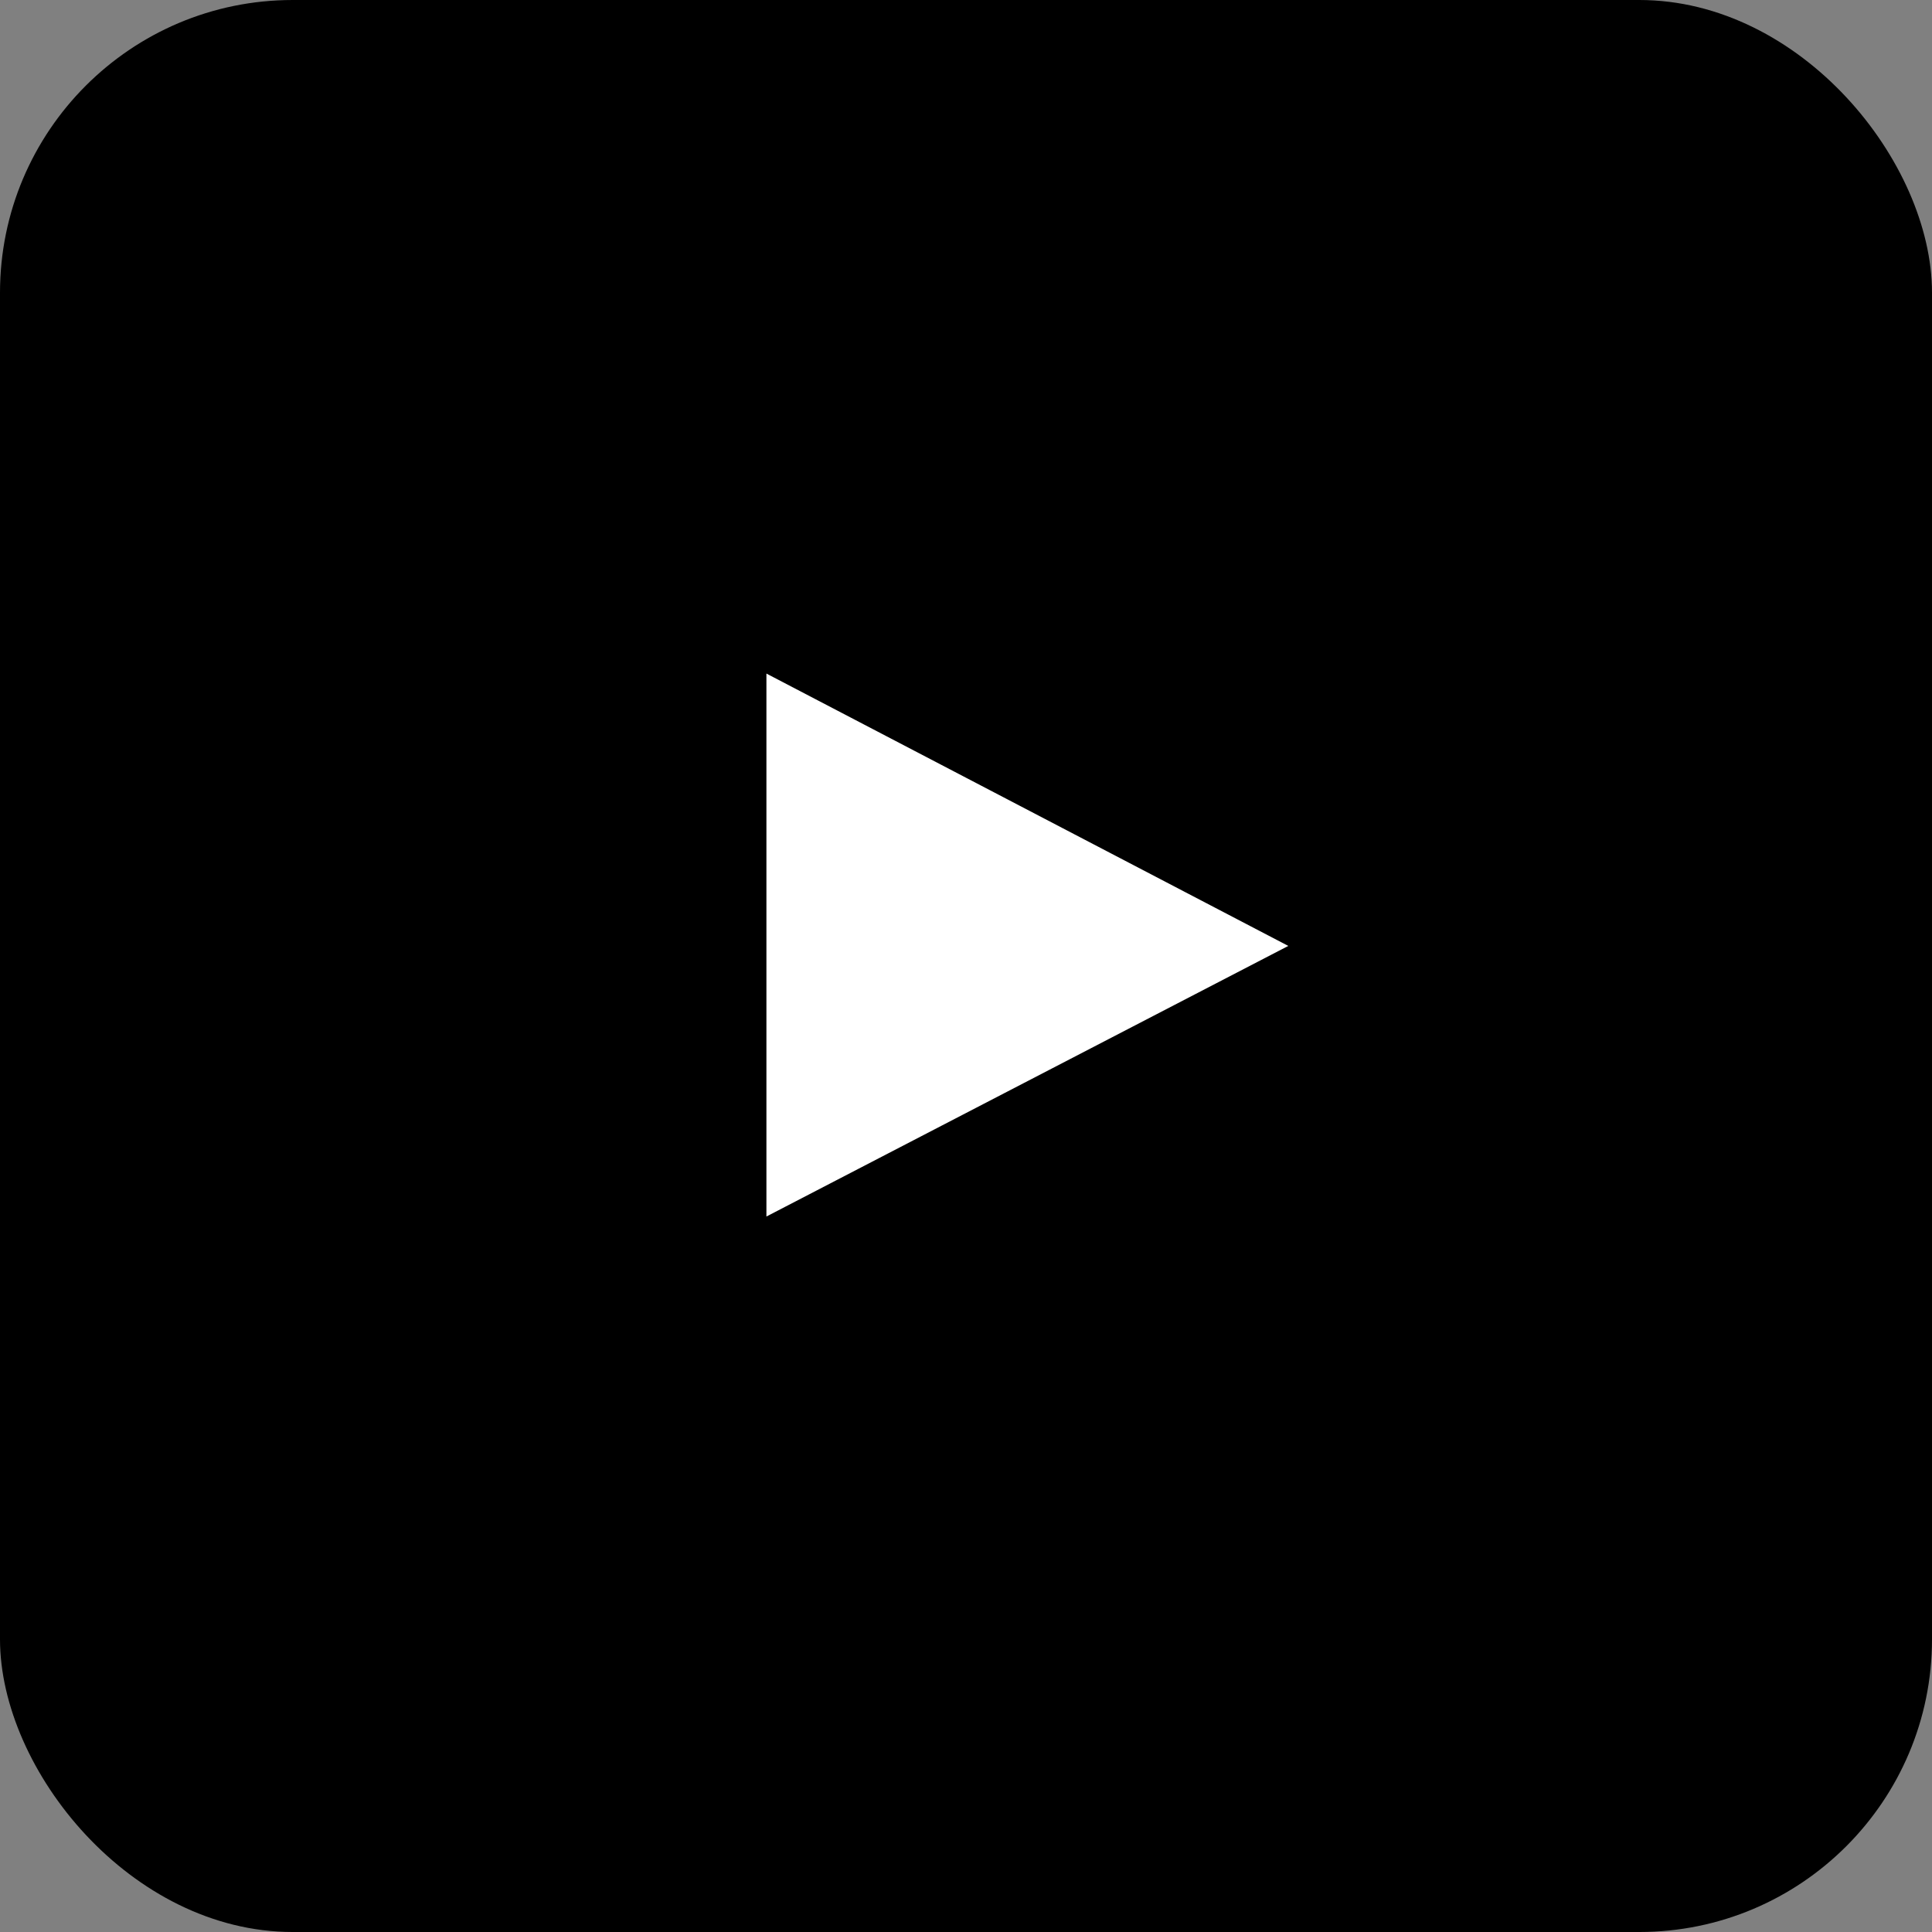 <svg width="33" height="33" viewBox="0 0 33 33" fill="none" xmlns="http://www.w3.org/2000/svg">
<rect x="0" y="0" width="33" height="33" fill="#808080" stroke="none"/>
<g clip-path="url(#clip0_22803_9109)">
<rect width="33" height="33" fill="black"/>
<rect x="10" y="11" width="13" height="12" fill="white"/>
<path d="M32.672 9.9C32.672 9.9 32.351 7.625 31.359 6.627C30.103 5.313 28.696 5.305 28.052 5.228C23.439 4.892 16.509 4.892 16.509 4.892H16.496C16.496 4.892 9.568 4.892 4.952 5.228C4.307 5.307 2.902 5.313 1.646 6.627C0.654 7.625 0.339 9.9 0.339 9.9C0.339 9.9 0.011 12.569 0.011 15.244V17.746C0.011 20.415 0.339 23.09 0.339 23.09C0.339 23.09 0.66 25.364 1.646 26.365C2.902 27.679 4.552 27.635 5.289 27.776C7.931 28.027 16.511 28.104 16.511 28.104C16.511 28.104 23.447 28.091 28.061 27.761C28.706 27.685 30.111 27.677 31.367 26.363C32.359 25.364 32.681 23.087 32.681 23.087C32.681 23.087 33.009 20.419 33.009 17.744V15.242C33.002 12.573 32.675 9.898 32.675 9.898L32.672 9.9ZM13.091 20.779V11.505L22.005 16.157L13.091 20.779Z" fill="black"/>
</g>
<defs>
<clipPath id="clip0_22803_9109">
<rect width="33" height="33" rx="5" fill="white"/>
</clipPath>
</defs>
</svg>
